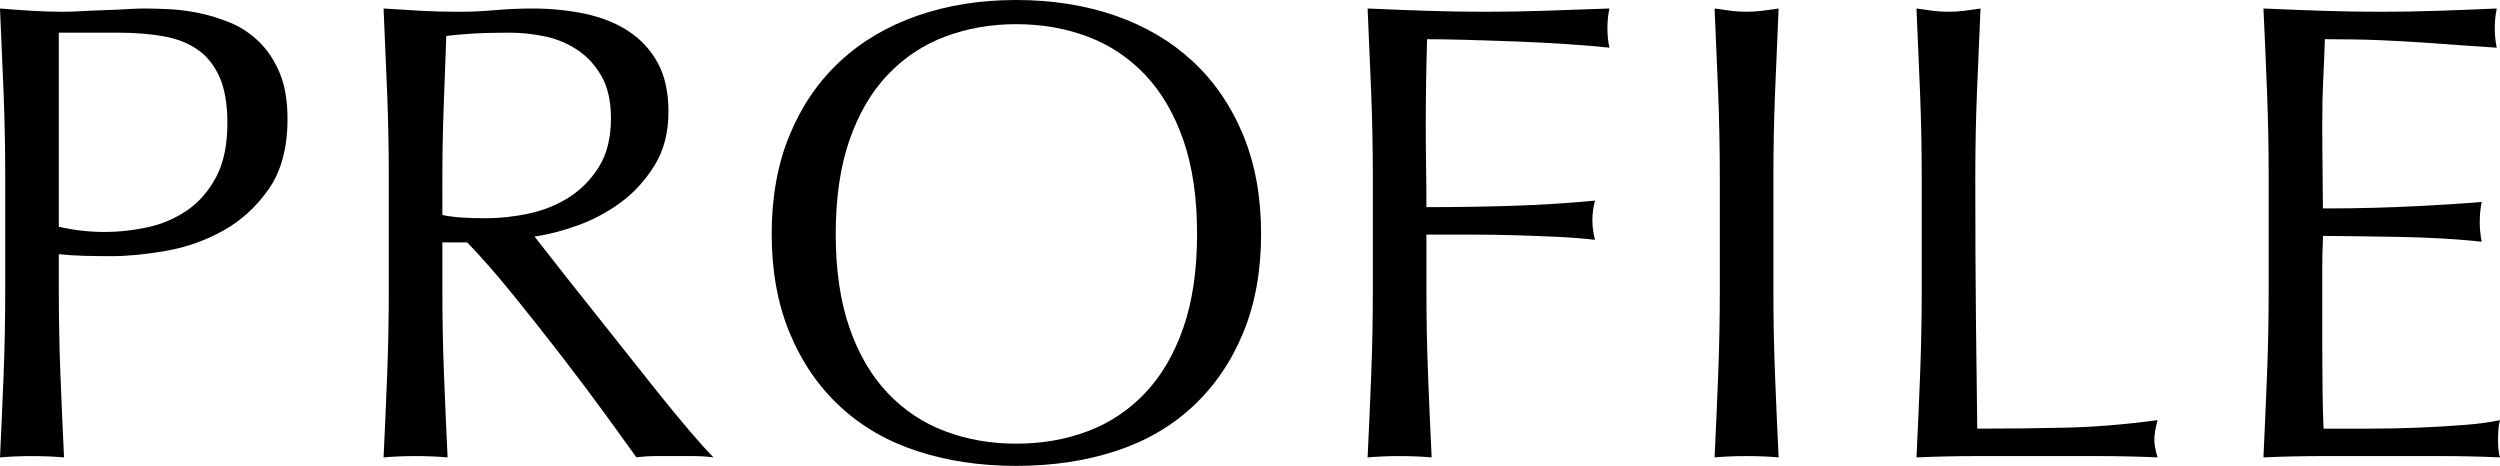 <!-- Generator: Adobe Illustrator 22.1.0, SVG Export Plug-In  -->
<svg version="1.1"
	 xmlns="http://www.w3.org/2000/svg" xmlns:xlink="http://www.w3.org/1999/xlink" xmlns:a="http://ns.adobe.com/AdobeSVGViewerExtensions/3.0/"
	 x="0px" y="0px" width="336.687px" height="62.744px" viewBox="0 0 336.687 62.744"
	 style="enable-background:new 0 0 336.687 62.744;" xml:space="preserve">
<defs>
</defs>
<g>
	<path d="M0.704,23.937c0-3.872-0.074-7.67-0.22-11.396C0.337,8.815,0.176,5.016,0,1.145c1.408,0.118,2.83,0.22,4.268,0.308
		c1.437,0.088,2.86,0.132,4.268,0.132c0.704,0,1.554-0.028,2.552-0.088c0.997-0.058,2.009-0.102,3.036-0.132
		c1.026-0.029,2.009-0.073,2.948-0.132c0.938-0.058,1.729-0.088,2.376-0.088c0.88,0,1.965,0.03,3.256,0.088
		c1.29,0.059,2.654,0.234,4.092,0.527c1.437,0.295,2.86,0.734,4.268,1.32c1.408,0.587,2.684,1.438,3.828,2.552
		c1.144,1.115,2.068,2.508,2.772,4.181c0.704,1.672,1.056,3.739,1.056,6.203c0,3.872-0.836,7.012-2.508,9.416
		c-1.672,2.406-3.726,4.283-6.16,5.633c-2.435,1.35-5.016,2.259-7.744,2.728c-2.728,0.471-5.148,0.704-7.26,0.704
		c-1.35,0-2.582-0.014-3.696-0.044c-1.115-0.029-2.259-0.102-3.432-0.22v4.84c0,3.872,0.073,7.687,0.22,11.439
		c0.146,3.756,0.308,7.451,0.484,11.088c-1.35-0.118-2.787-0.176-4.312-0.176c-1.526,0-2.963,0.058-4.312,0.176
		c0.176-3.637,0.337-7.332,0.484-11.088c0.146-3.753,0.22-7.567,0.22-11.439V23.937z M7.92,30.536
		c1.994,0.47,4.077,0.704,6.248,0.704c1.818,0,3.696-0.205,5.632-0.616c1.936-0.41,3.709-1.157,5.324-2.244
		c1.613-1.085,2.933-2.581,3.96-4.488c1.026-1.905,1.54-4.355,1.54-7.348c0-2.521-0.352-4.576-1.056-6.16
		C28.864,8.8,27.881,7.568,26.62,6.688C25.358,5.808,23.818,5.207,22,4.884C20.181,4.562,18.128,4.4,15.84,4.4H7.92V30.536z"/>
	<path d="M52.36,23.937c0-3.872-0.074-7.67-0.22-11.396c-0.147-3.725-0.308-7.524-0.484-11.396c1.701,0.118,3.373,0.22,5.016,0.308
		c1.642,0.088,3.313,0.132,5.016,0.132c1.701,0,3.373-0.073,5.016-0.22c1.642-0.146,3.314-0.22,5.016-0.22
		c2.464,0,4.81,0.234,7.04,0.703c2.229,0.471,4.18,1.247,5.852,2.332c1.672,1.087,2.992,2.509,3.96,4.269
		c0.968,1.76,1.452,3.96,1.452,6.6c0,2.816-0.631,5.236-1.892,7.26c-1.262,2.024-2.802,3.696-4.62,5.017
		c-1.819,1.32-3.77,2.347-5.852,3.08c-2.083,0.734-3.975,1.218-5.676,1.452c0.704,0.88,1.672,2.111,2.904,3.695
		s2.61,3.33,4.136,5.236c1.525,1.907,3.109,3.902,4.752,5.984c1.642,2.083,3.226,4.078,4.752,5.983
		c1.525,1.907,2.962,3.652,4.312,5.236c1.349,1.584,2.434,2.787,3.256,3.607c-0.88-0.118-1.76-0.176-2.64-0.176
		c-0.88,0-1.76,0-2.64,0c-0.822,0-1.672,0-2.552,0c-0.88,0-1.731,0.058-2.552,0.176c-0.88-1.231-2.215-3.079-4.004-5.544
		c-1.791-2.464-3.771-5.104-5.94-7.92c-2.171-2.815-4.387-5.616-6.644-8.403c-2.259-2.786-4.327-5.148-6.204-7.084h-3.344v6.424
		c0,3.872,0.073,7.687,0.22,11.439c0.146,3.756,0.308,7.451,0.484,11.088c-1.35-0.118-2.787-0.176-4.312-0.176
		c-1.526,0-2.963,0.058-4.312,0.176c0.176-3.637,0.337-7.332,0.484-11.088c0.146-3.753,0.22-7.567,0.22-11.439V23.937z
		 M59.576,28.952c0.821,0.176,1.716,0.294,2.684,0.352c0.968,0.06,2.038,0.088,3.212,0.088c1.818,0,3.71-0.204,5.676-0.615
		c1.965-0.41,3.769-1.129,5.412-2.156c1.642-1.025,3.005-2.405,4.092-4.136c1.085-1.73,1.628-3.916,1.628-6.557
		c0-2.288-0.426-4.18-1.276-5.676c-0.851-1.496-1.951-2.684-3.3-3.563c-1.35-0.881-2.816-1.481-4.4-1.805
		C71.72,4.562,70.165,4.4,68.64,4.4c-2.054,0-3.755,0.044-5.104,0.132c-1.35,0.088-2.494,0.191-3.432,0.308
		c-0.119,3.228-0.235,6.424-0.352,9.592c-0.118,3.168-0.176,6.337-0.176,9.505V28.952z"/>
	<path d="M103.927,31.504c0-4.985,0.806-9.43,2.42-13.332c1.613-3.9,3.872-7.2,6.776-9.899c2.904-2.698,6.38-4.752,10.428-6.16
		C127.6,0.704,132.028,0,136.839,0c4.869,0,9.328,0.704,13.376,2.112c4.048,1.408,7.524,3.462,10.428,6.16
		c2.904,2.699,5.162,5.999,6.776,9.899c1.613,3.902,2.42,8.347,2.42,13.332c0,4.987-0.807,9.432-2.42,13.332
		c-1.614,3.902-3.872,7.202-6.776,9.9c-2.904,2.699-6.38,4.708-10.428,6.027c-4.048,1.32-8.507,1.98-13.376,1.98
		c-4.811,0-9.24-0.66-13.288-1.98c-4.048-1.319-7.524-3.328-10.428-6.027c-2.904-2.698-5.163-5.998-6.776-9.9
		C104.733,40.936,103.927,36.491,103.927,31.504z M161.215,31.504c0-4.869-0.616-9.077-1.848-12.628
		c-1.232-3.549-2.948-6.481-5.148-8.8c-2.2-2.317-4.782-4.033-7.744-5.148c-2.963-1.113-6.175-1.672-9.636-1.672
		c-3.403,0-6.586,0.559-9.548,1.672c-2.963,1.115-5.544,2.831-7.744,5.148c-2.2,2.318-3.916,5.251-5.148,8.8
		c-1.232,3.551-1.848,7.759-1.848,12.628c0,4.87,0.616,9.079,1.848,12.628c1.232,3.551,2.948,6.483,5.148,8.8
		c2.2,2.318,4.781,4.035,7.744,5.148c2.962,1.115,6.145,1.672,9.548,1.672c3.461,0,6.673-0.557,9.636-1.672
		c2.961-1.113,5.544-2.83,7.744-5.148c2.2-2.316,3.916-5.249,5.148-8.8C160.6,40.583,161.215,36.374,161.215,31.504z"/>
	<path d="M184.667,12.54c-0.147-3.725-0.308-7.524-0.484-11.396c2.64,0.118,5.265,0.22,7.876,0.308
		c2.61,0.088,5.236,0.132,7.876,0.132c2.64,0,5.309-0.044,8.008-0.132c2.698-0.088,5.632-0.189,8.8-0.308
		c-0.176,0.88-0.264,1.76-0.264,2.64s0.088,1.76,0.264,2.64c-1.584-0.176-3.491-0.337-5.72-0.483
		c-2.23-0.146-4.503-0.265-6.82-0.353c-2.318-0.088-4.547-0.161-6.688-0.22c-2.142-0.058-3.916-0.088-5.324-0.088
		c-0.06,2.054-0.104,4.019-0.132,5.896c-0.03,1.879-0.044,3.756-0.044,5.632c0,2.055,0.014,3.946,0.044,5.677
		c0.029,1.73,0.044,3.535,0.044,5.412c3.872,0,7.7-0.059,11.484-0.177c3.784-0.116,7.524-0.352,11.22-0.704
		c-0.235,0.881-0.352,1.761-0.352,2.641s0.117,1.76,0.352,2.64c-1.467-0.176-3.124-0.308-4.972-0.396
		c-1.848-0.088-3.77-0.161-5.764-0.221c-1.995-0.058-4.019-0.088-6.072-0.088c-2.054,0-4.019,0-5.896,0v7.48
		c0,3.872,0.073,7.687,0.22,11.439c0.146,3.756,0.308,7.451,0.484,11.088c-1.35-0.118-2.787-0.176-4.312-0.176
		c-1.526,0-2.963,0.058-4.312,0.176c0.176-3.637,0.337-7.332,0.484-11.088c0.146-3.753,0.22-7.567,0.22-11.439V23.937
		C184.887,20.064,184.812,16.267,184.667,12.54z"/>
	<path d="M231.395,12.54c-0.147-3.725-0.308-7.524-0.484-11.396c0.762,0.118,1.496,0.22,2.2,0.308s1.408,0.132,2.112,0.132
		s1.408-0.044,2.112-0.132c0.704-0.088,1.437-0.189,2.2-0.308c-0.176,3.871-0.338,7.671-0.484,11.396
		c-0.147,3.727-0.22,7.524-0.22,11.396v15.136c0,3.872,0.073,7.687,0.22,11.439c0.146,3.756,0.308,7.451,0.484,11.088
		c-1.35-0.118-2.787-0.176-4.312-0.176c-1.526,0-2.963,0.058-4.312,0.176c0.176-3.637,0.337-7.332,0.484-11.088
		c0.146-3.753,0.22-7.567,0.22-11.439V23.937C231.615,20.064,231.541,16.267,231.395,12.54z"/>
	<path d="M258.586,12.54c-0.147-3.725-0.308-7.524-0.484-11.396c0.762,0.118,1.496,0.22,2.2,0.308s1.408,0.132,2.112,0.132
		s1.408-0.044,2.112-0.132c0.704-0.088,1.437-0.189,2.2-0.308c-0.176,3.871-0.338,7.671-0.484,11.396
		c-0.147,3.727-0.22,7.524-0.22,11.396c0,7.392,0.029,13.802,0.088,19.228c0.058,5.427,0.117,10.282,0.176,14.564
		c4.165,0,8.154-0.045,11.968-0.133c3.813-0.088,7.92-0.425,12.32-1.012c-0.294,1.056-0.44,1.937-0.44,2.64
		c0,0.646,0.146,1.438,0.44,2.376c-2.699-0.118-5.398-0.176-8.096-0.176c-2.699,0-5.398,0-8.096,0c-2.816,0-5.53,0-8.14,0
		c-2.611,0-5.324,0.058-8.14,0.176c0.176-3.637,0.337-7.332,0.484-11.088c0.146-3.753,0.22-7.567,0.22-11.439V23.937
		C258.807,20.064,258.732,16.267,258.586,12.54z"/>
	<path d="M305.314,12.408c-0.147-3.754-0.308-7.509-0.484-11.264c2.64,0.118,5.265,0.22,7.876,0.308
		c2.61,0.088,5.236,0.132,7.876,0.132c2.64,0,5.25-0.044,7.832-0.132c2.581-0.088,5.192-0.189,7.832-0.308
		c-0.176,0.88-0.264,1.76-0.264,2.64s0.088,1.76,0.264,2.64c-1.878-0.116-3.594-0.233-5.148-0.352
		c-1.555-0.117-3.198-0.234-4.928-0.353c-1.731-0.116-3.623-0.22-5.676-0.308c-2.054-0.088-4.518-0.132-7.392-0.132
		c-0.059,1.878-0.132,3.667-0.22,5.368c-0.088,1.702-0.132,3.638-0.132,5.808c0,2.288,0.014,4.519,0.044,6.688
		c0.029,2.171,0.044,3.813,0.044,4.928c2.581,0,4.897-0.029,6.952-0.088c2.053-0.058,3.93-0.132,5.632-0.221
		c1.701-0.088,3.27-0.176,4.708-0.264c1.437-0.088,2.801-0.189,4.092-0.308c-0.176,0.88-0.264,1.79-0.264,2.728
		c0,0.88,0.088,1.76,0.264,2.641c-1.526-0.177-3.3-0.322-5.324-0.44c-2.024-0.117-4.048-0.189-6.072-0.22
		c-2.024-0.029-3.931-0.058-5.72-0.088c-1.79-0.029-3.212-0.044-4.268-0.044c0,0.527-0.015,1.1-0.044,1.716
		c-0.03,0.615-0.044,1.394-0.044,2.332v3.432v5.28c0,3.344,0.014,6.102,0.044,8.271c0.029,2.172,0.073,3.814,0.132,4.929
		c1.936,0,3.989,0,6.16,0c2.229,0,4.414-0.045,6.556-0.133c2.141-0.088,4.165-0.204,6.072-0.352c1.906-0.146,3.564-0.366,4.972-0.66
		c-0.118,0.411-0.191,0.866-0.22,1.364c-0.03,0.499-0.044,0.954-0.044,1.364c0,0.938,0.088,1.702,0.264,2.287
		c-2.64-0.118-5.266-0.176-7.876-0.176c-2.611,0-5.266,0-7.964,0c-2.699,0-5.368,0-8.008,0c-2.64,0-5.311,0.058-8.008,0.176
		c0.176-3.753,0.337-7.493,0.484-11.22c0.146-3.725,0.22-7.523,0.22-11.396V23.848C305.535,19.976,305.46,16.163,305.314,12.408z"/>
</g>
</svg>